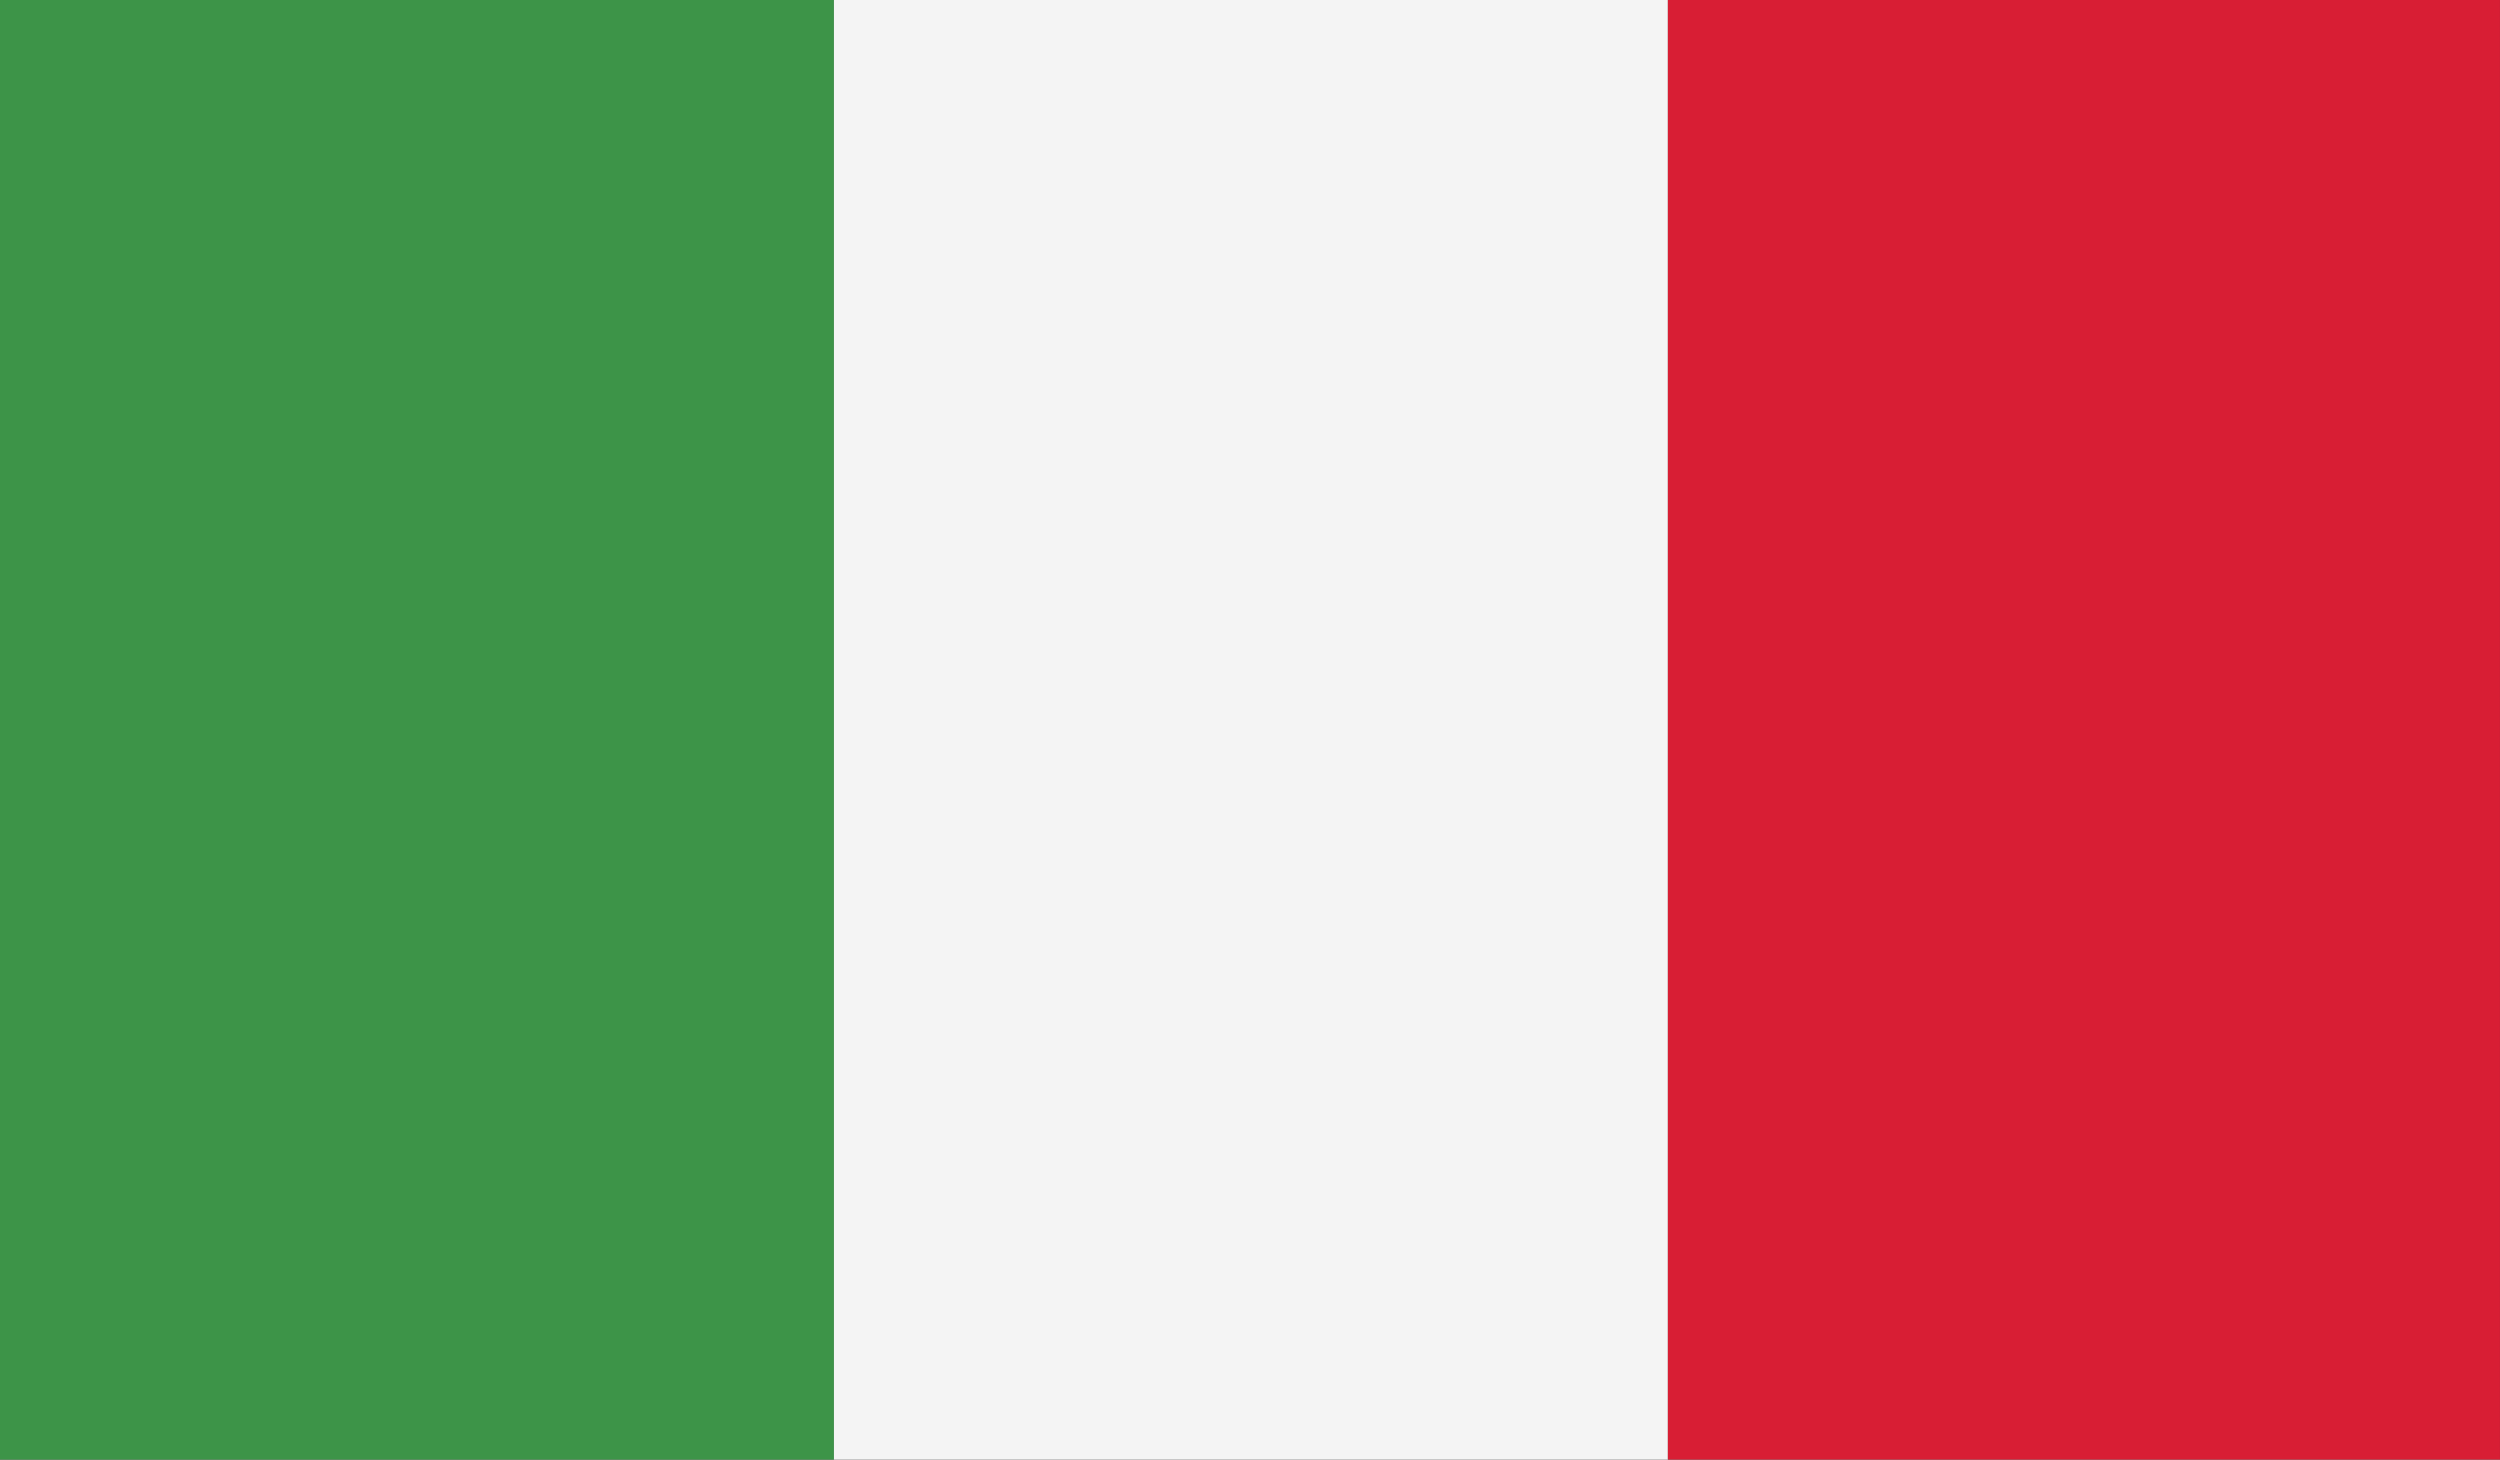 <svg id="Italy" xmlns="http://www.w3.org/2000/svg" xmlns:xlink="http://www.w3.org/1999/xlink" viewBox="0 0 829.78 484.45"><rect x="0" y="0" width="829.78" height="484.45" fill="#333333" stroke="none"/><defs><style>.cls-1{fill:none;}.cls-2{clip-path:url(#clip-path);}.cls-3{fill:#3d9448;}.cls-4{fill:#f4f4f4;}.cls-5{fill:#d81e34;}</style><clipPath id="clip-path"><rect class="cls-1" width="829.78" height="484.45"/></clipPath></defs><title>Italy</title><g class="cls-2"><rect class="cls-3" width="276.79" height="484.45"/><rect class="cls-4" x="276.79" width="276.8" height="484.45"/><rect class="cls-5" x="553.59" width="276.18" height="484.45"/></g></svg>